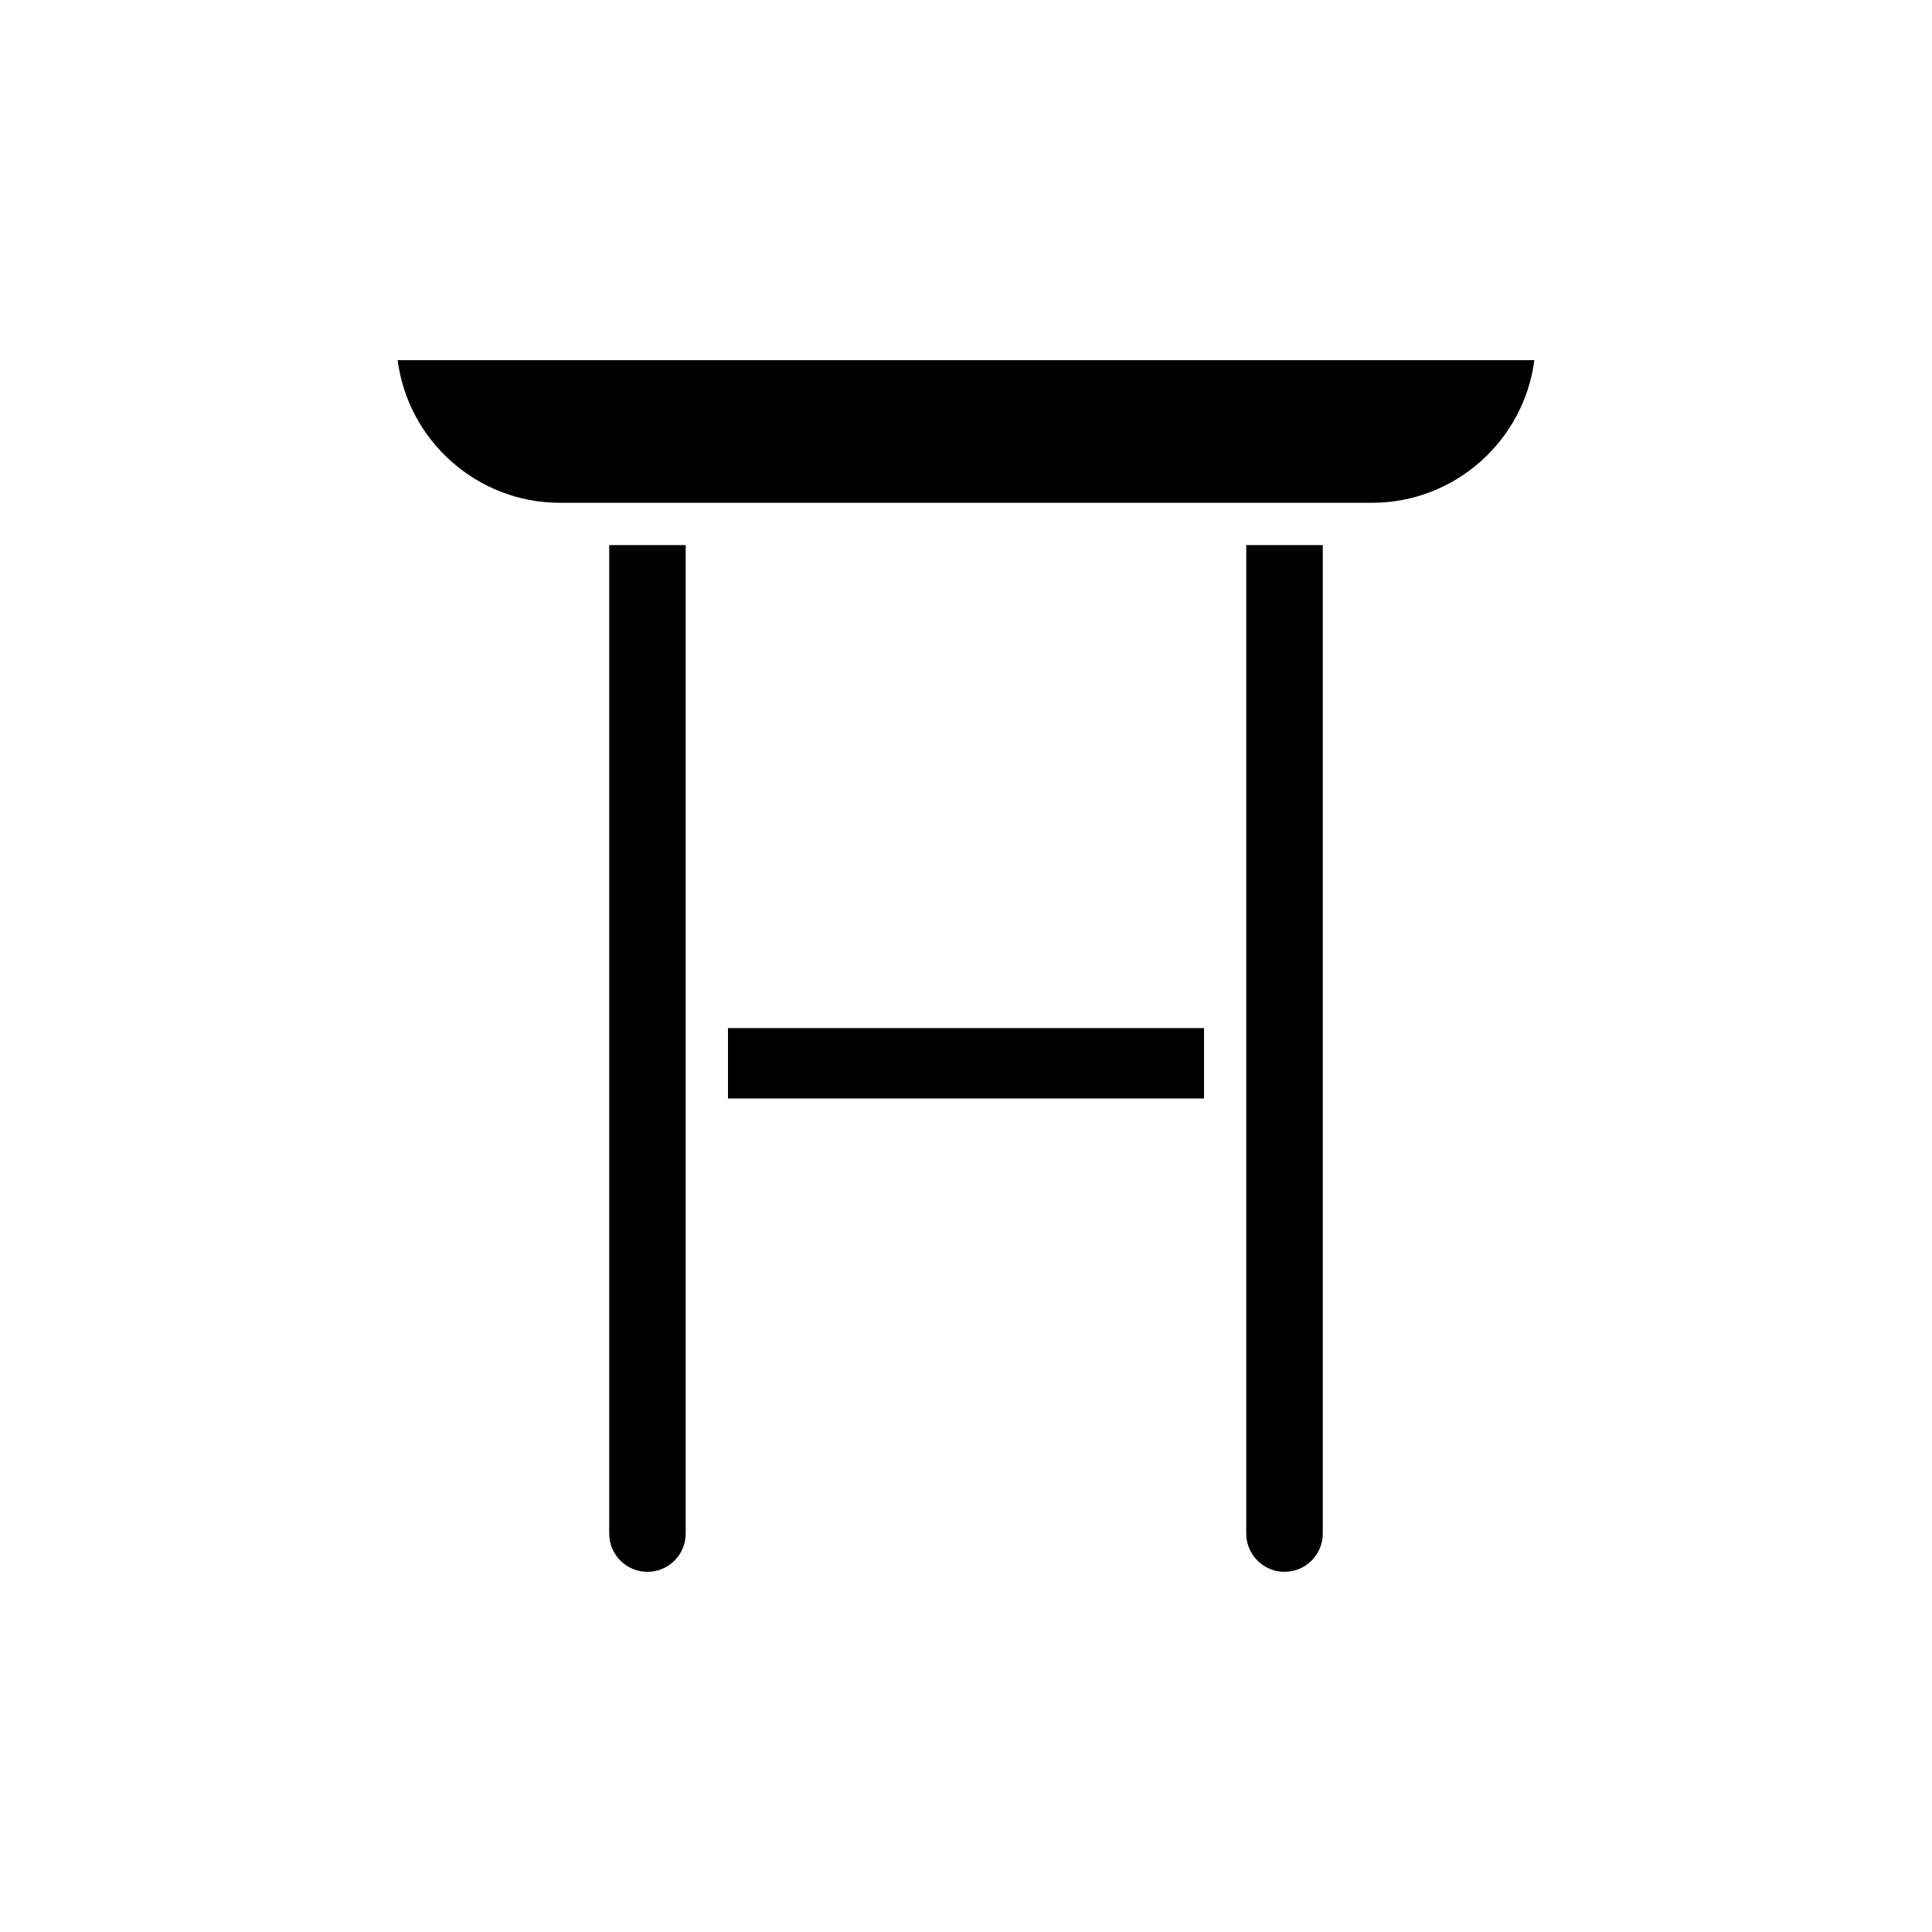 <?xml version="1.0" encoding="UTF-8"?>
<!-- Uploaded to: ICON Repo, www.iconrepo.com, Generator: ICON Repo Mixer Tools -->
<svg fill="#000000" width="800px" height="800px" version="1.1" viewBox="144 144 512 512" xmlns="http://www.w3.org/2000/svg">
 <g>
  <path d="m315.58 560.55c5.594 0 10.141-4.547 10.141-10.141v-261.96h-20.281v261.96c0 5.59 4.547 10.141 10.141 10.141z"/>
  <path d="m336.92 416.46h126.16v18.652h-126.16z"/>
  <path d="m484.41 560.55c5.594 0 10.141-4.547 10.141-10.141v-261.96h-20.281v261.96c0 5.59 4.551 10.141 10.141 10.141z"/>
  <path d="m292.42 277.25h215.16c22.031 0 40.285-16.504 43.039-37.801l-301.24-0.004c2.754 21.301 21.004 37.805 43.039 37.805z"/>
 </g>
</svg>